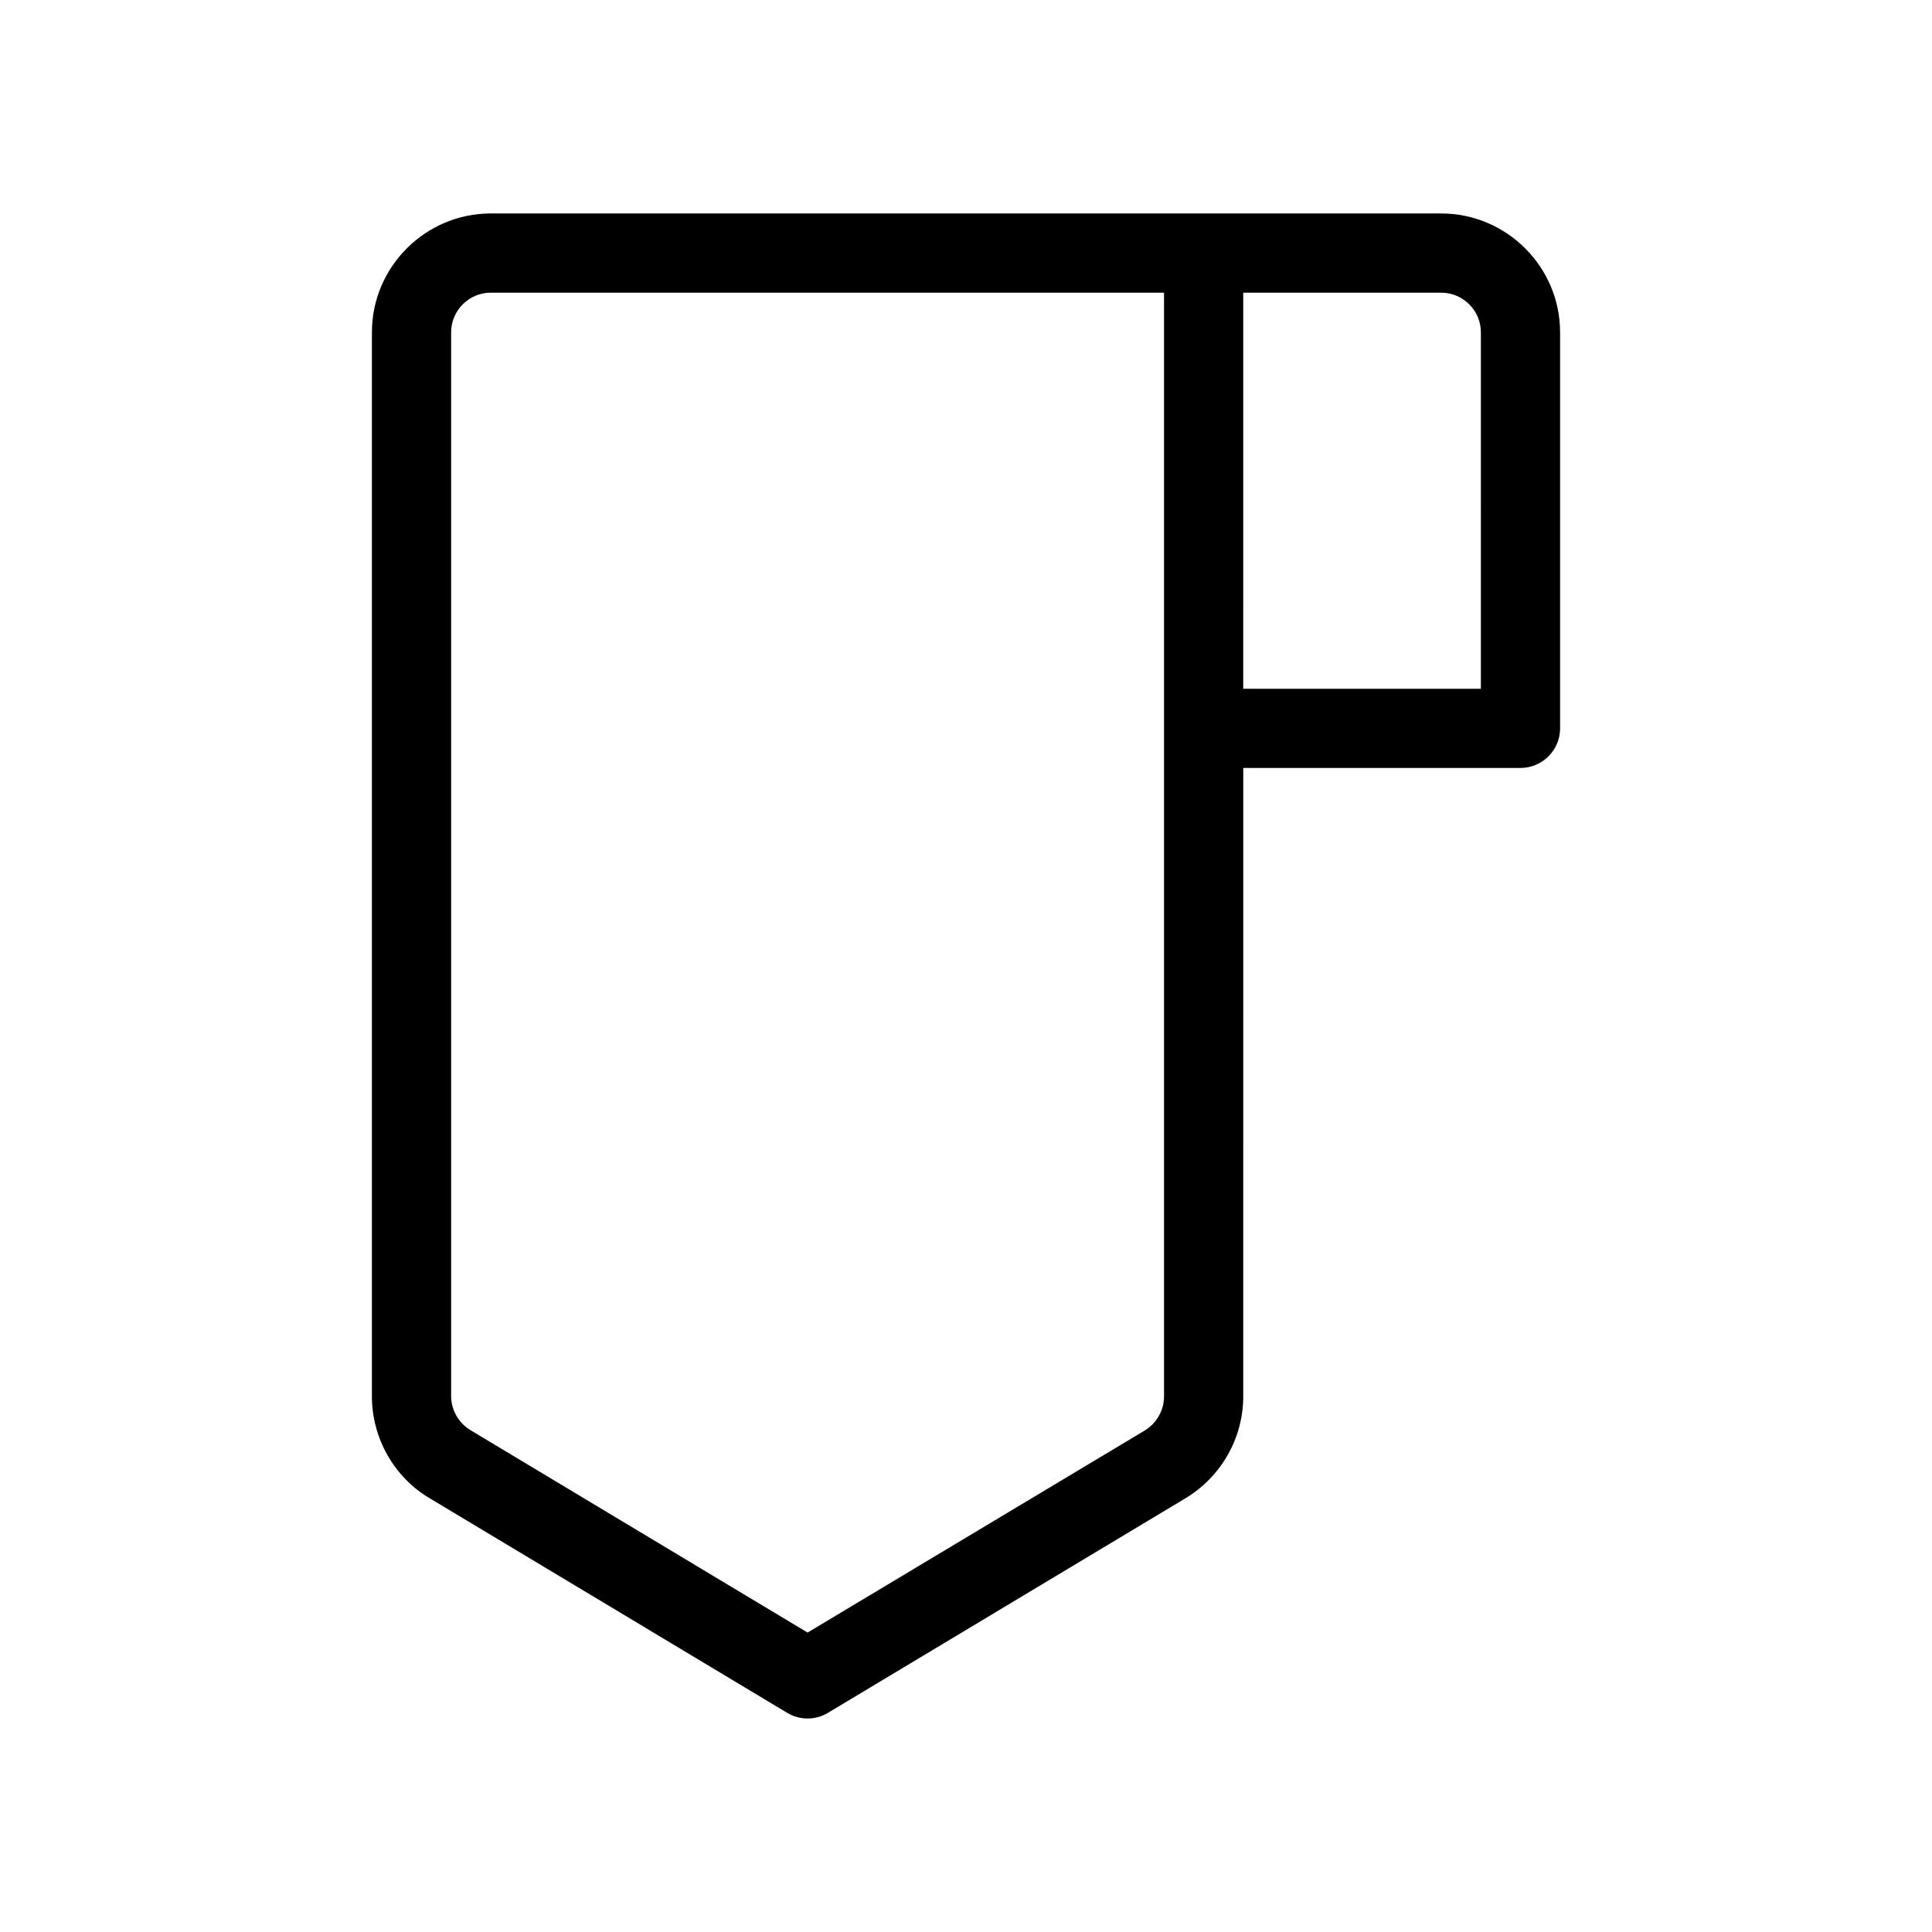 <?xml version="1.0" encoding="UTF-8"?>
<!-- Uploaded to: SVG Repo, www.svgrepo.com, Generator: SVG Repo Mixer Tools -->
<svg fill="#000000" width="800px" height="800px" version="1.1" viewBox="144 144 512 512" xmlns="http://www.w3.org/2000/svg">
 <path d="m525.95 200.57h-251.9c-17.32 0-31.488 14.168-31.488 31.488v282.03c0 11.02 5.879 21.41 15.324 26.977l94.777 56.887c1.574 0.945 3.465 1.469 5.356 1.469s3.777-0.523 5.352-1.469l94.777-56.887c9.445-5.668 15.324-15.953 15.324-26.977l0.004-166.57h73.473c5.773 0 10.496-4.723 10.496-10.496l-0.004-104.96c0-17.32-14.168-31.488-31.488-31.488zm-73.469 313.52c0 3.672-1.996 7.137-5.144 9.027l-89.32 53.531-89.32-53.633c-3.148-1.891-5.144-5.352-5.144-9.027v-281.93c0-5.773 4.723-10.496 10.496-10.496h178.43zm83.965-187.56h-62.977l0.004-104.96h52.48c5.773 0 10.496 4.723 10.496 10.496z"/>
</svg>